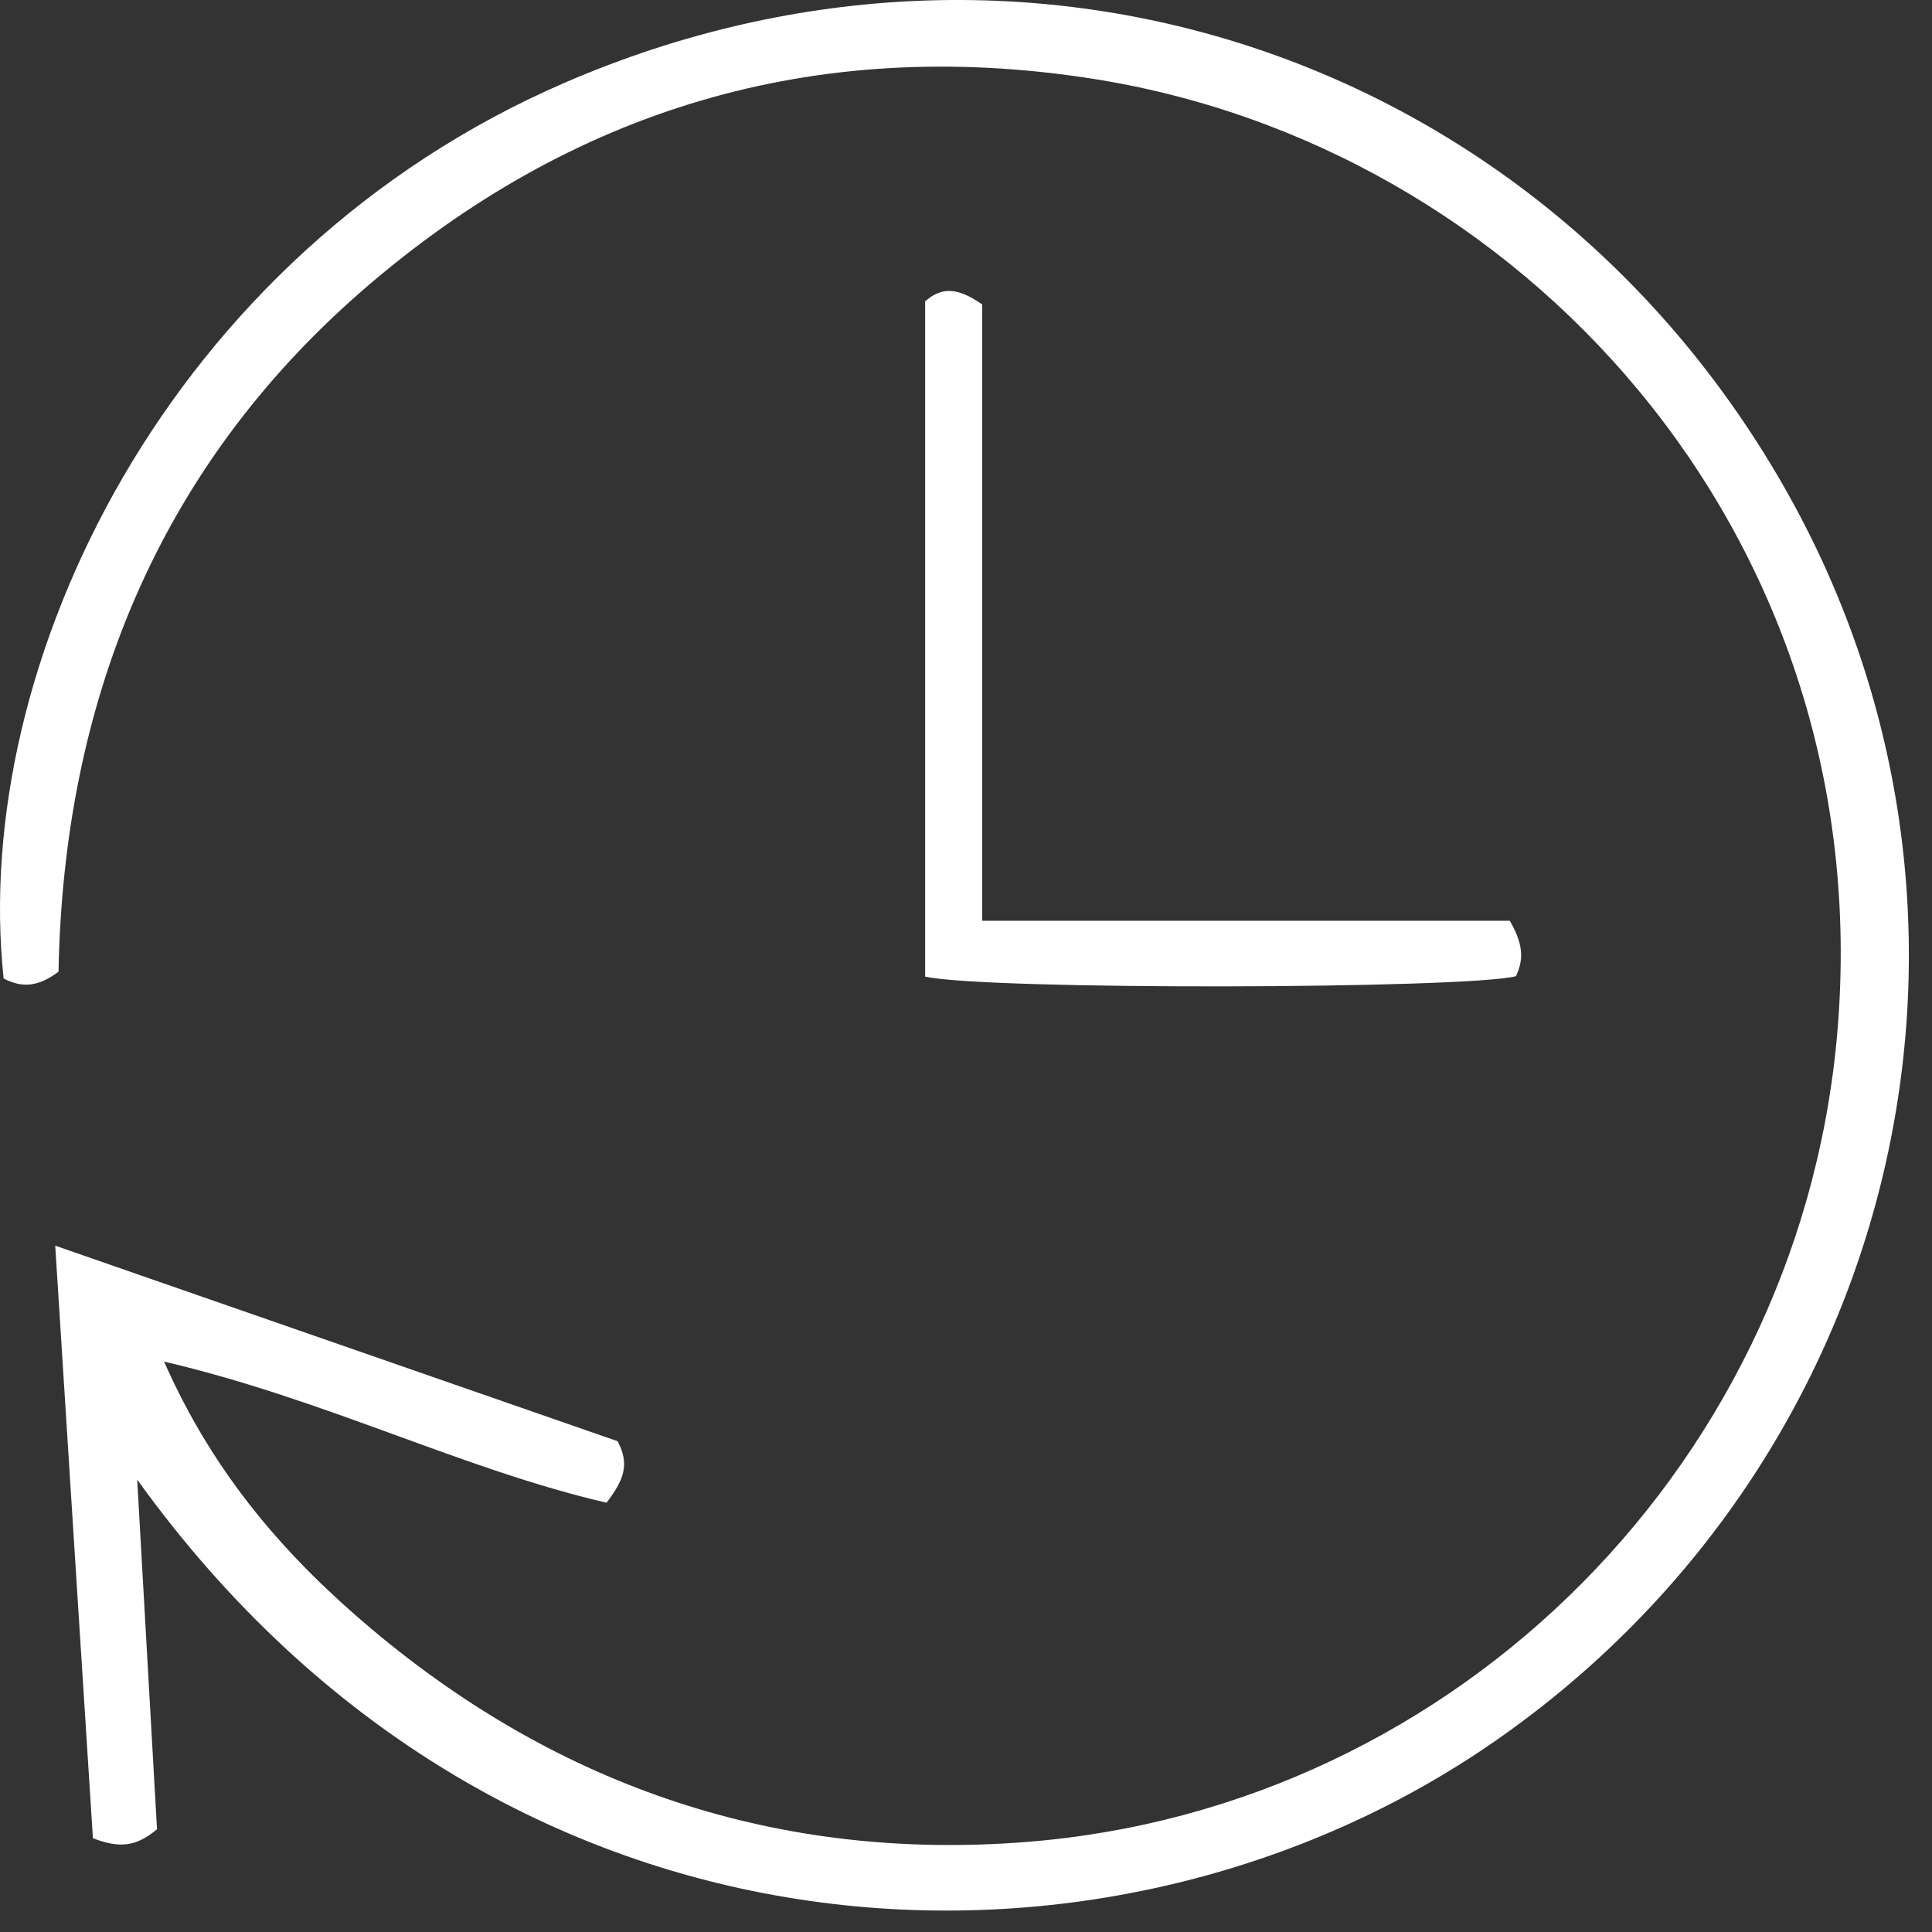 <?xml version="1.0" encoding="UTF-8"?> <svg xmlns="http://www.w3.org/2000/svg" width="82" height="82" viewBox="0 0 82 82" fill="none"><rect x="0" y="0" width="82" height="82" fill="#333333" stroke="none"/><path d="M5.824 62.81C6.104 67.82 6.394 72.83 6.664 77.64C5.764 78.39 5.074 78.45 3.944 78.02C3.424 69.93 2.904 61.7 2.344 52.87C10.664 55.76 18.514 58.49 26.214 61.17C26.744 62.17 26.464 62.83 25.744 63.78C19.624 62.36 13.814 59.39 6.964 57.79C9.104 62.65 12.214 66.15 15.794 69.16C23.794 75.88 33.094 79 43.544 78.18C61.954 76.74 76.694 61.84 78.024 43.29C79.514 22.56 64.544 6.12 46.234 3.32C34.544 1.53 24.244 4.65 15.414 12.3C6.624 19.93 2.694 29.93 2.484 41.24C1.564 41.94 0.864 41.9 0.154 41.53C-1.266 28.2 7.154 10.77 23.994 3.5C43.814 -5.06 65.594 2.58 75.894 20.97C86.064 39.14 80.674 61.93 63.464 73.89C47.184 85.21 21.334 84.37 5.824 62.8V62.81Z" fill="white"></path><path d="M64.086 39.09C64.746 40.23 64.606 40.84 64.346 41.431C62.246 41.98 41.826 42.031 39.266 41.45V12.79C39.966 12.171 40.636 12.191 41.686 12.921V39.081H64.086V39.09Z" fill="white"></path></svg> 